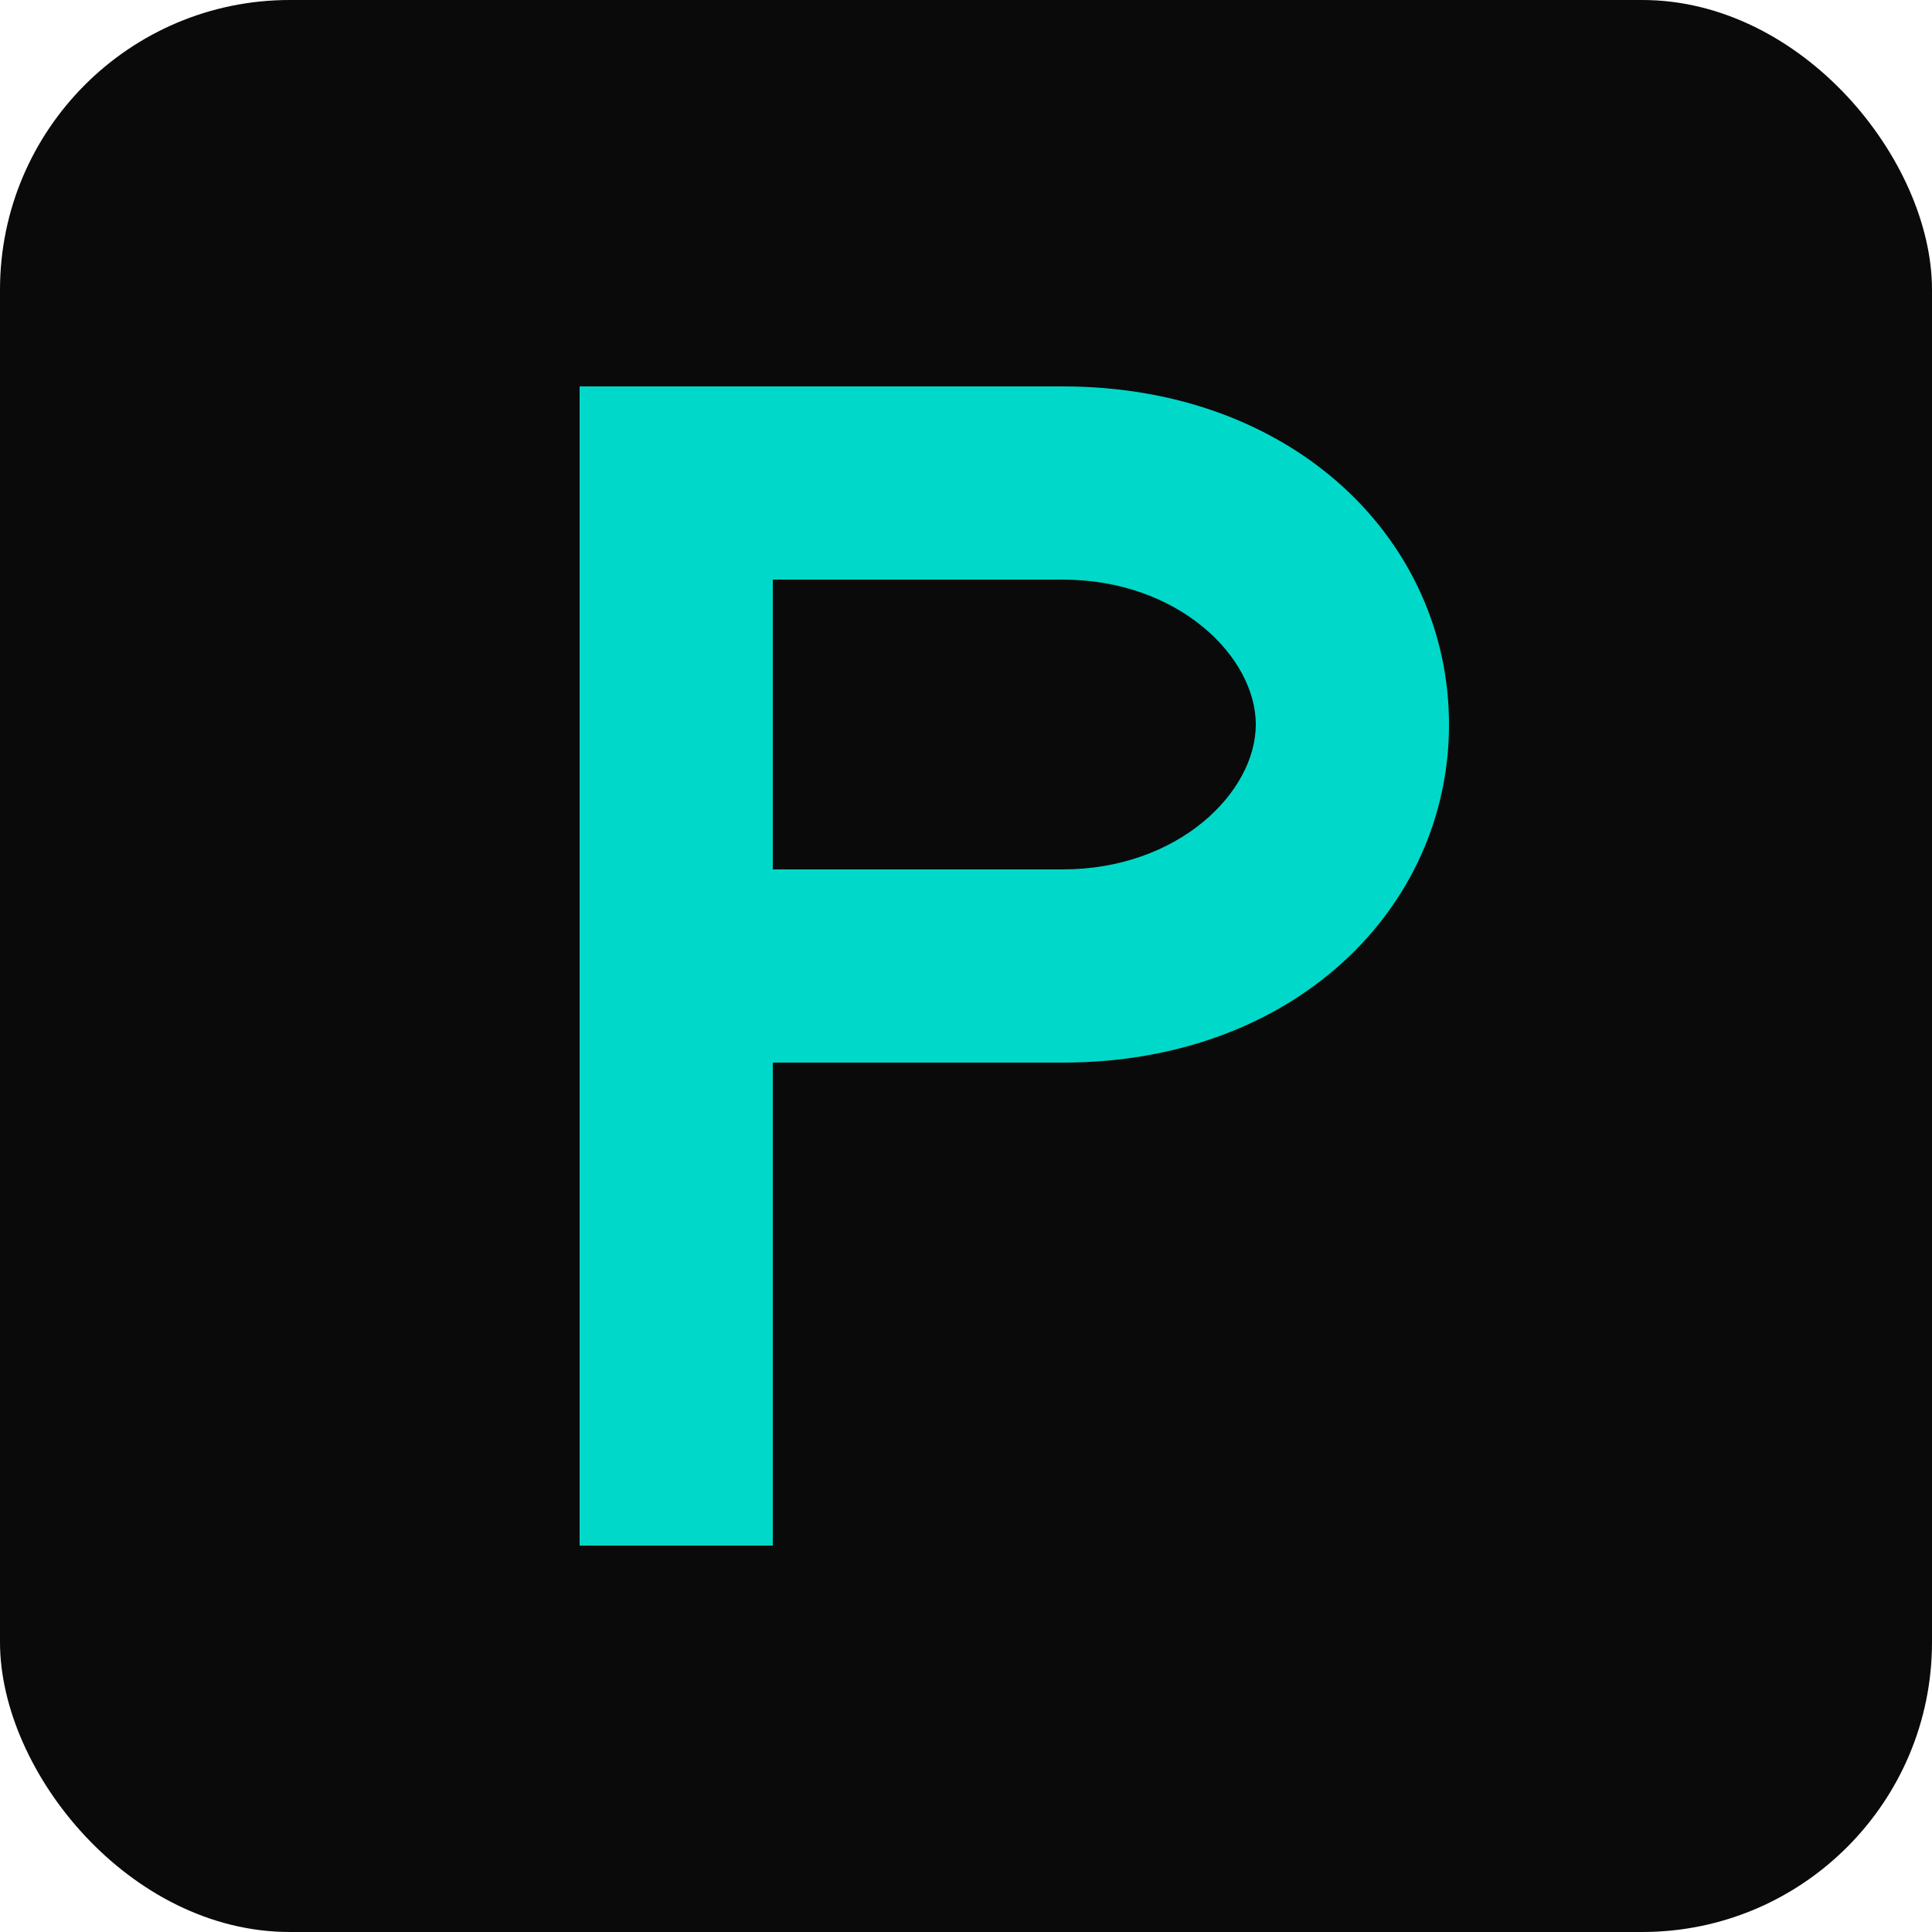 <svg viewBox="0 0 100 100" xmlns="http://www.w3.org/2000/svg">
  <!-- Background (optional - remove if you want transparent) -->
  <rect width="100" height="100" fill="#0a0a0a" rx="15"/>
  
  <!-- P Icon -->
  <path d="M 30 20 L 30 80 L 40 80 L 40 55 L 55 55 C 67 55 75 47 75 37.5 C 75 28 67 20 55 20 Z M 40 30 L 55 30 C 61 30 65 34 65 37.5 C 65 41 61 45 55 45 L 40 45 Z" fill="#00d9c9"/>
</svg>